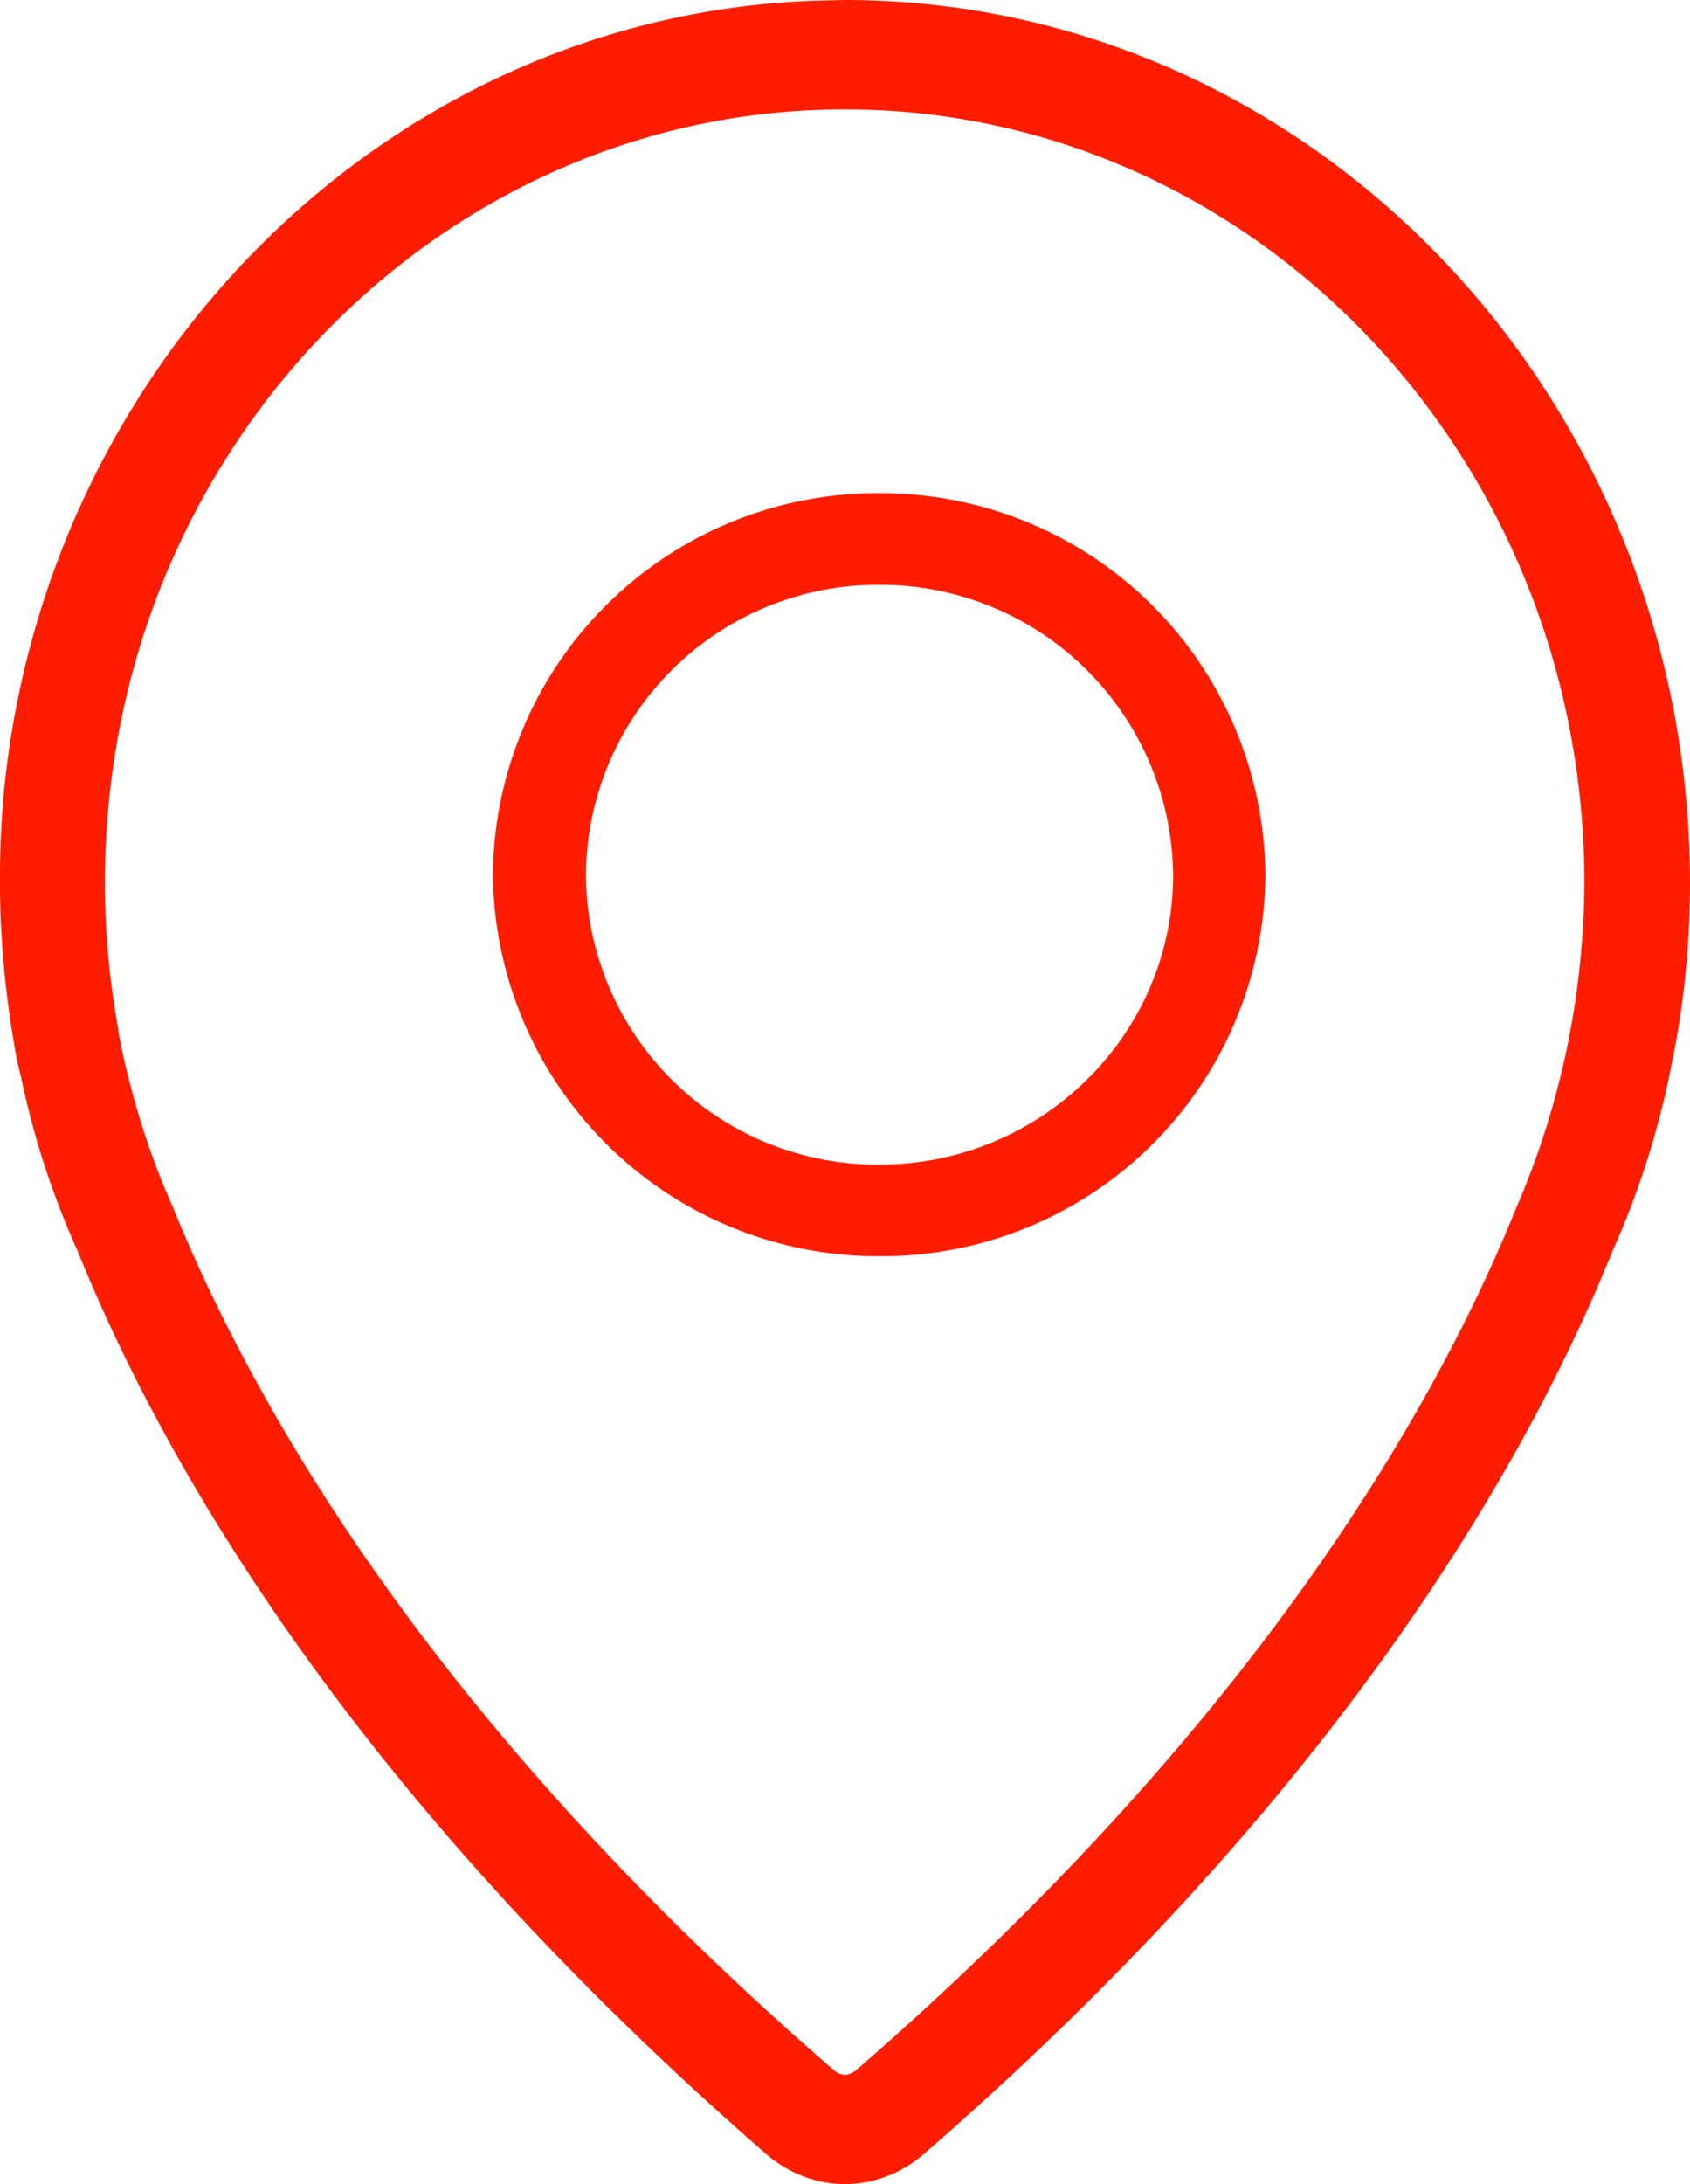 <svg xmlns="http://www.w3.org/2000/svg" xmlns:xlink="http://www.w3.org/1999/xlink" width="24" height="31" viewBox="0 0 24 31"><defs><path id="a" d="M482.97 386.42a5.45 5.45 0 0 1-5.48 5.41 5.47 5.47 0 0 1-5.49-5.42 5.46 5.46 0 0 1 5.49-5.41 5.46 5.46 0 0 1 5.48 5.42zm-1.31 0a4.16 4.16 0 0 0-4.17-4.12 4.15 4.15 0 0 0-4.17 4.12 4.14 4.14 0 0 0 4.17 4.11c2.3 0 4.17-1.85 4.17-4.11z"/><path id="b" d="M489 386.52c0 .8-.07 1.6-.22 2.38l-.08.4a12.2 12.2 0 0 1-.81 2.48c-1.22 3.02-3.93 7.73-9.79 12.81-.31.26-.7.41-1.1.41-.4 0-.79-.15-1.1-.41-5.86-5.09-8.57-9.79-9.8-12.84a11.8 11.8 0 0 1-.8-2.46c-.07-.27-.09-.42-.09-.42a13.68 13.68 0 0 1-.16-3.57c.58-6.22 5.53-11.08 11.52-11.29l.42-.01c6.62 0 12 5.62 12.01 12.52zm-1.5.01c0-6.19-4.92-11.19-10.88-10.97-5.25.19-9.58 4.45-10.08 9.89-.1 1.06-.05 2.12.14 3.16v.03l.06.3c.17.76.4 1.49.71 2.18 1.18 2.91 3.76 7.39 9.4 12.27.05.04.11.06.15.06a.3.3 0 0 0 .15-.06c5.63-4.88 8.21-9.35 9.38-12.24a11.75 11.75 0 0 0 .97-4.62z"/></defs><g transform="translate(-465 -374)"><use fill="#ff1d00" xlink:href="#a"/></g><g transform="translate(-465 -374)"><use fill="#ff1d00" xlink:href="#b"/></g></svg>